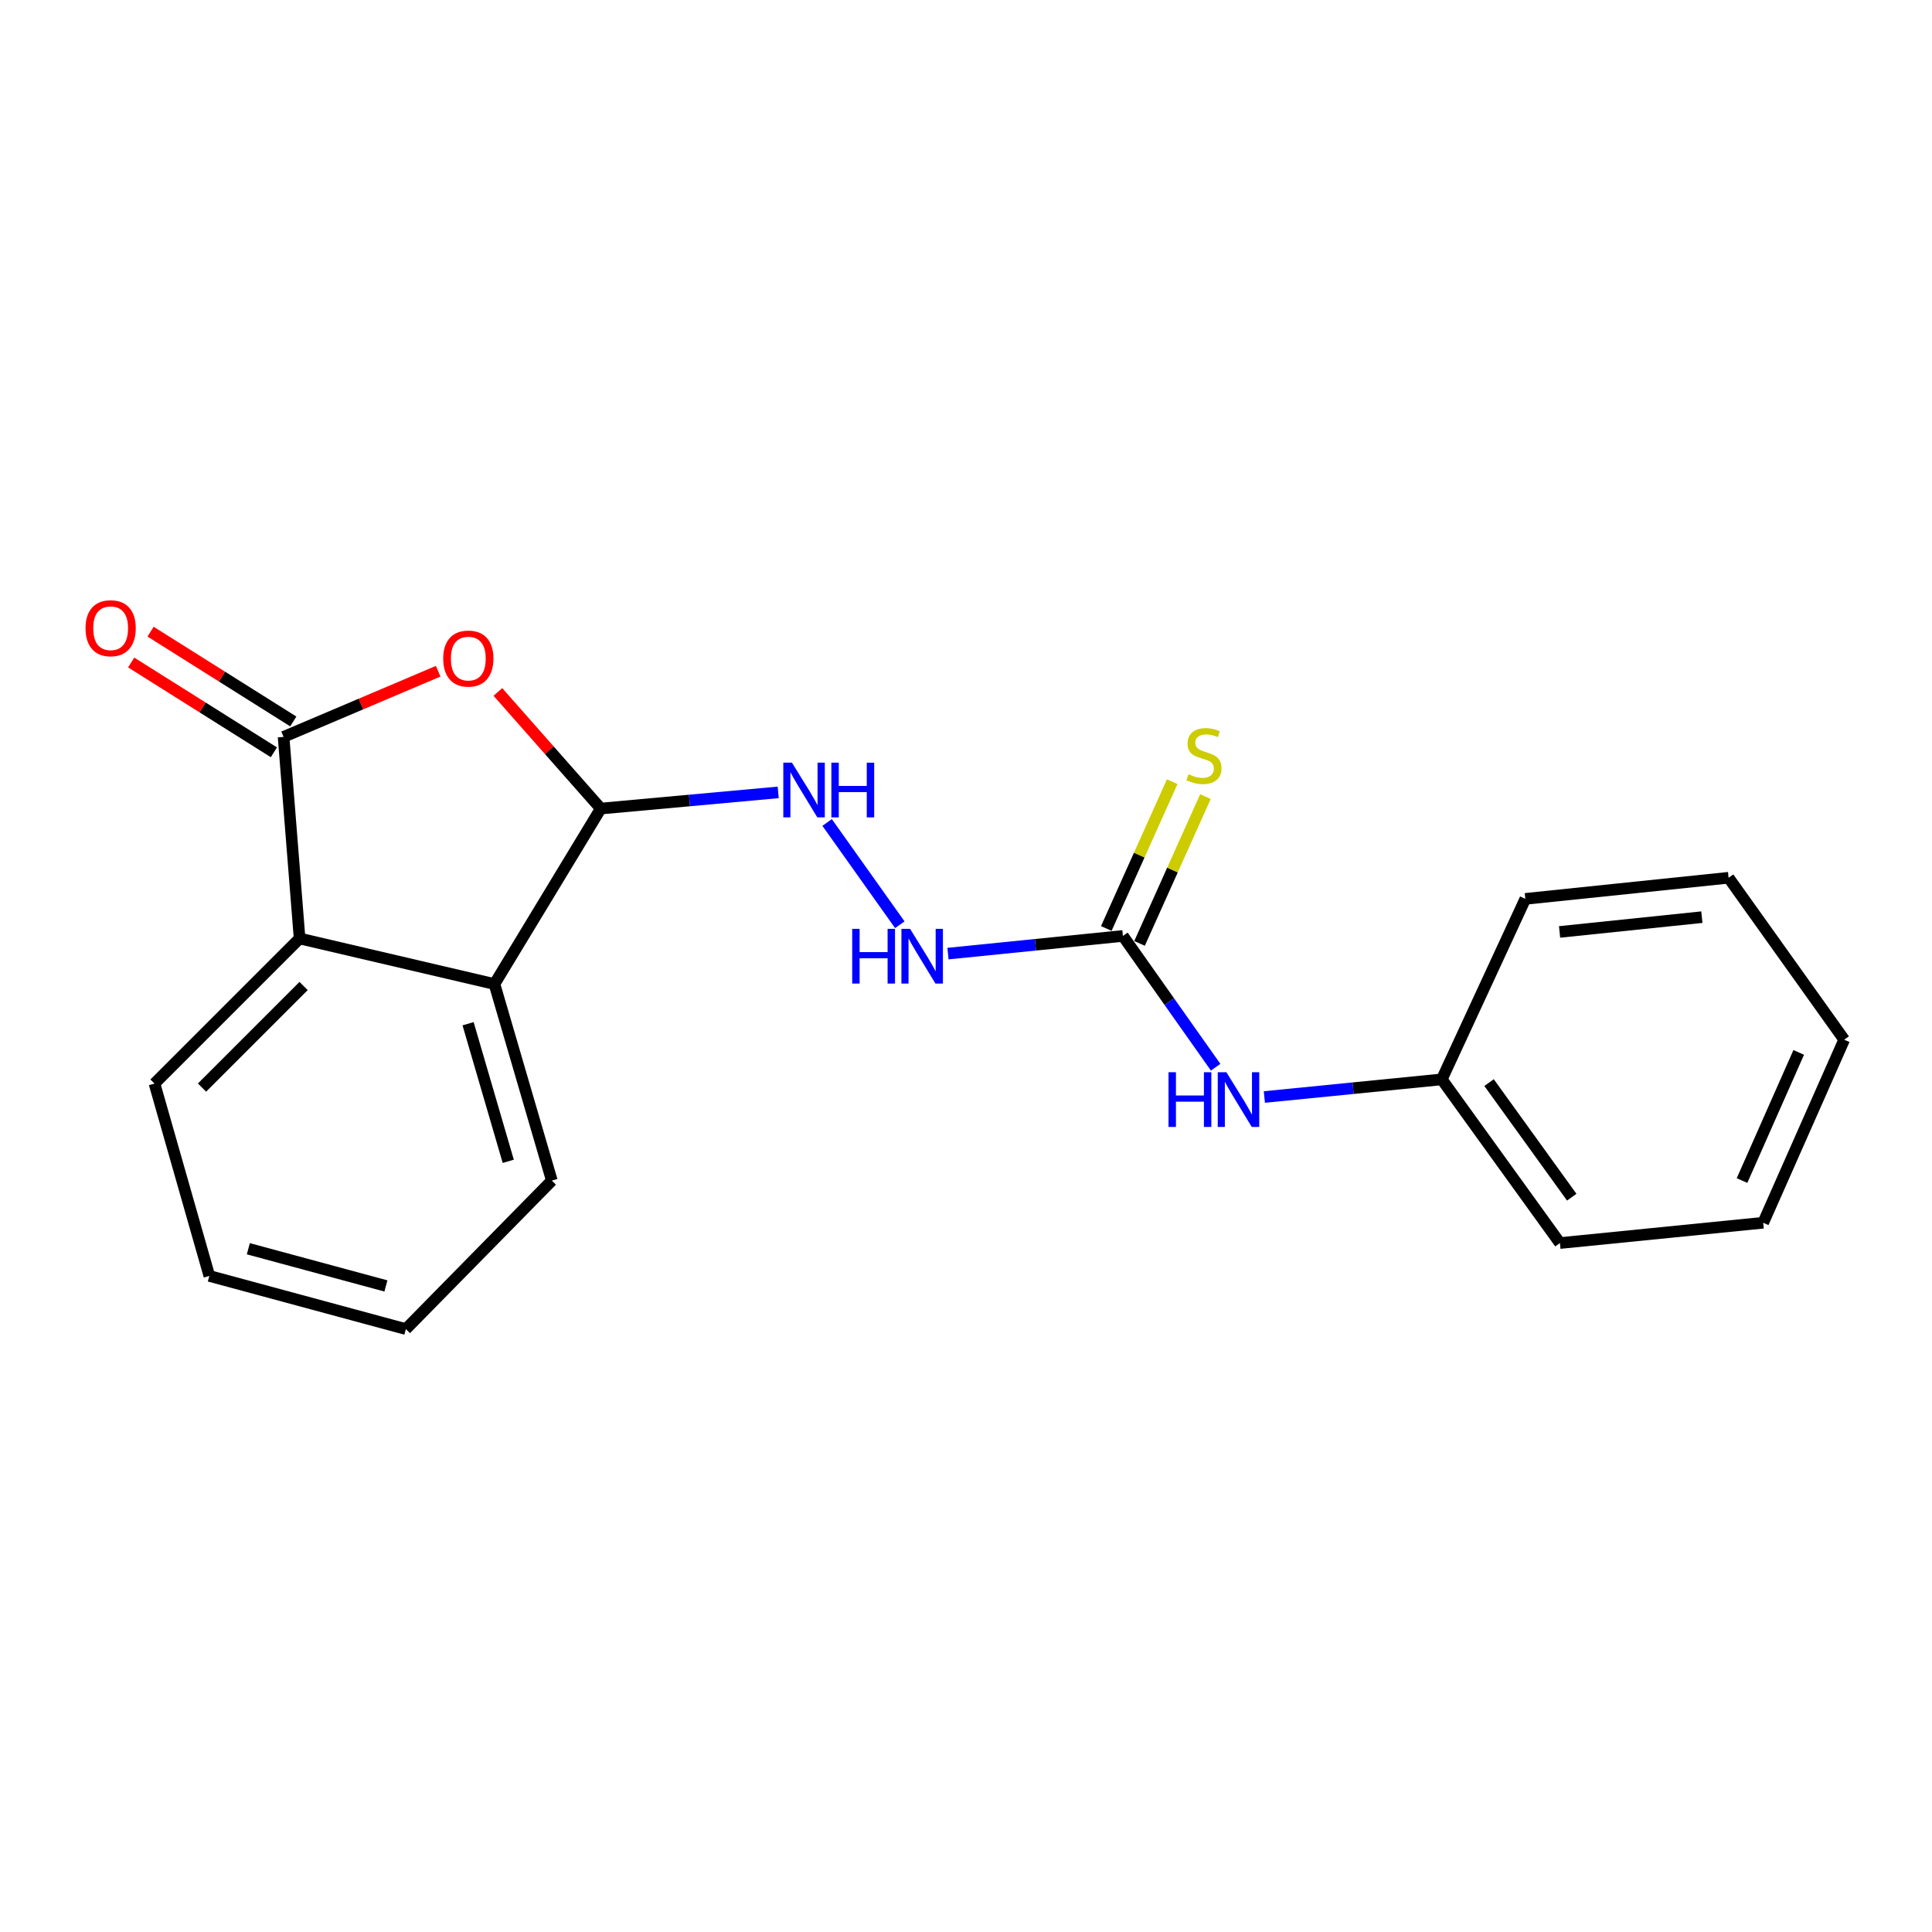 <?xml version='1.0' encoding='iso-8859-1'?>
<svg version='1.1' baseProfile='full'
              xmlns='http://www.w3.org/2000/svg'
                      xmlns:rdkit='http://www.rdkit.org/xml'
                      xmlns:xlink='http://www.w3.org/1999/xlink'
                  xml:space='preserve'
width='1000px' height='1000px' viewBox='0 0 1000 1000'>
<!-- END OF HEADER -->
<rect style='opacity:1.0;fill:#FFFFFF;stroke:none' width='1000' height='1000' x='0' y='0'> </rect>
<path class='bond-0' d='M 226.805,347.424 L 186.794,364.416' style='fill:none;fill-rule:evenodd;stroke:#FF0000;stroke-width:6px;stroke-linecap:butt;stroke-linejoin:miter;stroke-opacity:1' />
<path class='bond-0' d='M 186.794,364.416 L 146.782,381.408' style='fill:none;fill-rule:evenodd;stroke:#000000;stroke-width:6px;stroke-linecap:butt;stroke-linejoin:miter;stroke-opacity:1' />
<path class='bond-1' d='M 257.708,358.151 L 284.334,388.333' style='fill:none;fill-rule:evenodd;stroke:#FF0000;stroke-width:6px;stroke-linecap:butt;stroke-linejoin:miter;stroke-opacity:1' />
<path class='bond-1' d='M 284.334,388.333 L 310.96,418.515' style='fill:none;fill-rule:evenodd;stroke:#000000;stroke-width:6px;stroke-linecap:butt;stroke-linejoin:miter;stroke-opacity:1' />
<path class='bond-2' d='M 146.782,381.408 L 155.069,485.754' style='fill:none;fill-rule:evenodd;stroke:#000000;stroke-width:6px;stroke-linecap:butt;stroke-linejoin:miter;stroke-opacity:1' />
<path class='bond-9' d='M 151.804,373.427 L 114.87,350.188' style='fill:none;fill-rule:evenodd;stroke:#000000;stroke-width:6px;stroke-linecap:butt;stroke-linejoin:miter;stroke-opacity:1' />
<path class='bond-9' d='M 114.87,350.188 L 77.936,326.948' style='fill:none;fill-rule:evenodd;stroke:#FF0000;stroke-width:6px;stroke-linecap:butt;stroke-linejoin:miter;stroke-opacity:1' />
<path class='bond-9' d='M 141.761,389.388 L 104.827,366.149' style='fill:none;fill-rule:evenodd;stroke:#000000;stroke-width:6px;stroke-linecap:butt;stroke-linejoin:miter;stroke-opacity:1' />
<path class='bond-9' d='M 104.827,366.149 L 67.893,342.909' style='fill:none;fill-rule:evenodd;stroke:#FF0000;stroke-width:6px;stroke-linecap:butt;stroke-linejoin:miter;stroke-opacity:1' />
<path class='bond-3' d='M 310.96,418.515 L 255.927,509.337' style='fill:none;fill-rule:evenodd;stroke:#000000;stroke-width:6px;stroke-linecap:butt;stroke-linejoin:miter;stroke-opacity:1' />
<path class='bond-5' d='M 310.96,418.515 L 356.878,414.327' style='fill:none;fill-rule:evenodd;stroke:#000000;stroke-width:6px;stroke-linecap:butt;stroke-linejoin:miter;stroke-opacity:1' />
<path class='bond-5' d='M 356.878,414.327 L 402.795,410.139' style='fill:none;fill-rule:evenodd;stroke:#0000FF;stroke-width:6px;stroke-linecap:butt;stroke-linejoin:miter;stroke-opacity:1' />
<path class='bond-11' d='M 155.069,485.754 L 79.963,560.86' style='fill:none;fill-rule:evenodd;stroke:#000000;stroke-width:6px;stroke-linecap:butt;stroke-linejoin:miter;stroke-opacity:1' />
<path class='bond-11' d='M 157.138,510.354 L 104.563,562.929' style='fill:none;fill-rule:evenodd;stroke:#000000;stroke-width:6px;stroke-linecap:butt;stroke-linejoin:miter;stroke-opacity:1' />
<path class='bond-20' d='M 155.069,485.754 L 255.927,509.337' style='fill:none;fill-rule:evenodd;stroke:#000000;stroke-width:6px;stroke-linecap:butt;stroke-linejoin:miter;stroke-opacity:1' />
<path class='bond-12' d='M 255.927,509.337 L 285.628,611.074' style='fill:none;fill-rule:evenodd;stroke:#000000;stroke-width:6px;stroke-linecap:butt;stroke-linejoin:miter;stroke-opacity:1' />
<path class='bond-12' d='M 242.28,529.882 L 263.071,601.098' style='fill:none;fill-rule:evenodd;stroke:#000000;stroke-width:6px;stroke-linecap:butt;stroke-linejoin:miter;stroke-opacity:1' />
<path class='bond-4' d='M 581.224,484.444 L 535.946,489.014' style='fill:none;fill-rule:evenodd;stroke:#000000;stroke-width:6px;stroke-linecap:butt;stroke-linejoin:miter;stroke-opacity:1' />
<path class='bond-4' d='M 535.946,489.014 L 490.668,493.584' style='fill:none;fill-rule:evenodd;stroke:#0000FF;stroke-width:6px;stroke-linecap:butt;stroke-linejoin:miter;stroke-opacity:1' />
<path class='bond-7' d='M 581.224,484.444 L 605.219,518.42' style='fill:none;fill-rule:evenodd;stroke:#000000;stroke-width:6px;stroke-linecap:butt;stroke-linejoin:miter;stroke-opacity:1' />
<path class='bond-7' d='M 605.219,518.42 L 629.214,552.395' style='fill:none;fill-rule:evenodd;stroke:#0000FF;stroke-width:6px;stroke-linecap:butt;stroke-linejoin:miter;stroke-opacity:1' />
<path class='bond-8' d='M 589.826,488.306 L 606.881,450.311' style='fill:none;fill-rule:evenodd;stroke:#000000;stroke-width:6px;stroke-linecap:butt;stroke-linejoin:miter;stroke-opacity:1' />
<path class='bond-8' d='M 606.881,450.311 L 623.935,412.316' style='fill:none;fill-rule:evenodd;stroke:#CCCC00;stroke-width:6px;stroke-linecap:butt;stroke-linejoin:miter;stroke-opacity:1' />
<path class='bond-8' d='M 572.622,480.583 L 589.677,442.588' style='fill:none;fill-rule:evenodd;stroke:#000000;stroke-width:6px;stroke-linecap:butt;stroke-linejoin:miter;stroke-opacity:1' />
<path class='bond-8' d='M 589.677,442.588 L 606.731,404.594' style='fill:none;fill-rule:evenodd;stroke:#CCCC00;stroke-width:6px;stroke-linecap:butt;stroke-linejoin:miter;stroke-opacity:1' />
<path class='bond-6' d='M 428.117,425.717 L 465.743,478.648' style='fill:none;fill-rule:evenodd;stroke:#0000FF;stroke-width:6px;stroke-linecap:butt;stroke-linejoin:miter;stroke-opacity:1' />
<path class='bond-10' d='M 654.429,567.816 L 700.35,563.249' style='fill:none;fill-rule:evenodd;stroke:#0000FF;stroke-width:6px;stroke-linecap:butt;stroke-linejoin:miter;stroke-opacity:1' />
<path class='bond-10' d='M 700.35,563.249 L 746.272,558.681' style='fill:none;fill-rule:evenodd;stroke:#000000;stroke-width:6px;stroke-linecap:butt;stroke-linejoin:miter;stroke-opacity:1' />
<path class='bond-13' d='M 746.272,558.681 L 807.413,643.405' style='fill:none;fill-rule:evenodd;stroke:#000000;stroke-width:6px;stroke-linecap:butt;stroke-linejoin:miter;stroke-opacity:1' />
<path class='bond-13' d='M 770.735,560.354 L 813.533,619.661' style='fill:none;fill-rule:evenodd;stroke:#000000;stroke-width:6px;stroke-linecap:butt;stroke-linejoin:miter;stroke-opacity:1' />
<path class='bond-14' d='M 746.272,558.681 L 789.508,465.251' style='fill:none;fill-rule:evenodd;stroke:#000000;stroke-width:6px;stroke-linecap:butt;stroke-linejoin:miter;stroke-opacity:1' />
<path class='bond-16' d='M 79.963,560.86 L 108.354,660.419' style='fill:none;fill-rule:evenodd;stroke:#000000;stroke-width:6px;stroke-linecap:butt;stroke-linejoin:miter;stroke-opacity:1' />
<path class='bond-15' d='M 285.628,611.074 L 210.082,687.93' style='fill:none;fill-rule:evenodd;stroke:#000000;stroke-width:6px;stroke-linecap:butt;stroke-linejoin:miter;stroke-opacity:1' />
<path class='bond-18' d='M 807.413,643.405 L 912.629,632.897' style='fill:none;fill-rule:evenodd;stroke:#000000;stroke-width:6px;stroke-linecap:butt;stroke-linejoin:miter;stroke-opacity:1' />
<path class='bond-17' d='M 789.508,465.251 L 894.714,454.324' style='fill:none;fill-rule:evenodd;stroke:#000000;stroke-width:6px;stroke-linecap:butt;stroke-linejoin:miter;stroke-opacity:1' />
<path class='bond-17' d='M 807.237,482.369 L 880.881,474.72' style='fill:none;fill-rule:evenodd;stroke:#000000;stroke-width:6px;stroke-linecap:butt;stroke-linejoin:miter;stroke-opacity:1' />
<path class='bond-21' d='M 210.082,687.93 L 108.354,660.419' style='fill:none;fill-rule:evenodd;stroke:#000000;stroke-width:6px;stroke-linecap:butt;stroke-linejoin:miter;stroke-opacity:1' />
<path class='bond-21' d='M 199.746,665.6 L 128.537,646.342' style='fill:none;fill-rule:evenodd;stroke:#000000;stroke-width:6px;stroke-linecap:butt;stroke-linejoin:miter;stroke-opacity:1' />
<path class='bond-19' d='M 894.714,454.324 L 954.545,538.147' style='fill:none;fill-rule:evenodd;stroke:#000000;stroke-width:6px;stroke-linecap:butt;stroke-linejoin:miter;stroke-opacity:1' />
<path class='bond-22' d='M 912.629,632.897 L 954.545,538.147' style='fill:none;fill-rule:evenodd;stroke:#000000;stroke-width:6px;stroke-linecap:butt;stroke-linejoin:miter;stroke-opacity:1' />
<path class='bond-22' d='M 901.671,611.055 L 931.012,544.73' style='fill:none;fill-rule:evenodd;stroke:#000000;stroke-width:6px;stroke-linecap:butt;stroke-linejoin:miter;stroke-opacity:1' />
<path  class='atom-0' d='M 229.402 340.88
Q 229.402 334.08, 232.762 330.28
Q 236.122 326.48, 242.402 326.48
Q 248.682 326.48, 252.042 330.28
Q 255.402 334.08, 255.402 340.88
Q 255.402 347.76, 252.002 351.68
Q 248.602 355.56, 242.402 355.56
Q 236.162 355.56, 232.762 351.68
Q 229.402 347.8, 229.402 340.88
M 242.402 352.36
Q 246.722 352.36, 249.042 349.48
Q 251.402 346.56, 251.402 340.88
Q 251.402 335.32, 249.042 332.52
Q 246.722 329.68, 242.402 329.68
Q 238.082 329.68, 235.722 332.48
Q 233.402 335.28, 233.402 340.88
Q 233.402 346.6, 235.722 349.48
Q 238.082 352.36, 242.402 352.36
' fill='#FF0000'/>
<path  class='atom-6' d='M 409.916 394.759
L 419.196 409.759
Q 420.116 411.239, 421.596 413.919
Q 423.076 416.599, 423.156 416.759
L 423.156 394.759
L 426.916 394.759
L 426.916 423.079
L 423.036 423.079
L 413.076 406.679
Q 411.916 404.759, 410.676 402.559
Q 409.476 400.359, 409.116 399.679
L 409.116 423.079
L 405.436 423.079
L 405.436 394.759
L 409.916 394.759
' fill='#0000FF'/>
<path  class='atom-6' d='M 430.316 394.759
L 434.156 394.759
L 434.156 406.799
L 448.636 406.799
L 448.636 394.759
L 452.476 394.759
L 452.476 423.079
L 448.636 423.079
L 448.636 409.999
L 434.156 409.999
L 434.156 423.079
L 430.316 423.079
L 430.316 394.759
' fill='#0000FF'/>
<path  class='atom-7' d='M 441.098 480.771
L 444.938 480.771
L 444.938 492.811
L 459.418 492.811
L 459.418 480.771
L 463.258 480.771
L 463.258 509.091
L 459.418 509.091
L 459.418 496.011
L 444.938 496.011
L 444.938 509.091
L 441.098 509.091
L 441.098 480.771
' fill='#0000FF'/>
<path  class='atom-7' d='M 471.058 480.771
L 480.338 495.771
Q 481.258 497.251, 482.738 499.931
Q 484.218 502.611, 484.298 502.771
L 484.298 480.771
L 488.058 480.771
L 488.058 509.091
L 484.178 509.091
L 474.218 492.691
Q 473.058 490.771, 471.818 488.571
Q 470.618 486.371, 470.258 485.691
L 470.258 509.091
L 466.578 509.091
L 466.578 480.771
L 471.058 480.771
' fill='#0000FF'/>
<path  class='atom-8' d='M 604.825 554.987
L 608.665 554.987
L 608.665 567.027
L 623.145 567.027
L 623.145 554.987
L 626.985 554.987
L 626.985 583.307
L 623.145 583.307
L 623.145 570.227
L 608.665 570.227
L 608.665 583.307
L 604.825 583.307
L 604.825 554.987
' fill='#0000FF'/>
<path  class='atom-8' d='M 634.785 554.987
L 644.065 569.987
Q 644.985 571.467, 646.465 574.147
Q 647.945 576.827, 648.025 576.987
L 648.025 554.987
L 651.785 554.987
L 651.785 583.307
L 647.905 583.307
L 637.945 566.907
Q 636.785 564.987, 635.545 562.787
Q 634.345 560.587, 633.985 559.907
L 633.985 583.307
L 630.305 583.307
L 630.305 554.987
L 634.785 554.987
' fill='#0000FF'/>
<path  class='atom-9' d='M 615.162 400.735
Q 615.482 400.855, 616.802 401.415
Q 618.122 401.975, 619.562 402.335
Q 621.042 402.655, 622.482 402.655
Q 625.162 402.655, 626.722 401.375
Q 628.282 400.055, 628.282 397.775
Q 628.282 396.215, 627.482 395.255
Q 626.722 394.295, 625.522 393.775
Q 624.322 393.255, 622.322 392.655
Q 619.802 391.895, 618.282 391.175
Q 616.802 390.455, 615.722 388.935
Q 614.682 387.415, 614.682 384.855
Q 614.682 381.295, 617.082 379.095
Q 619.522 376.895, 624.322 376.895
Q 627.602 376.895, 631.322 378.455
L 630.402 381.535
Q 627.002 380.135, 624.442 380.135
Q 621.682 380.135, 620.162 381.295
Q 618.642 382.415, 618.682 384.375
Q 618.682 385.895, 619.442 386.815
Q 620.242 387.735, 621.362 388.255
Q 622.522 388.775, 624.442 389.375
Q 627.002 390.175, 628.522 390.975
Q 630.042 391.775, 631.122 393.415
Q 632.242 395.015, 632.242 397.775
Q 632.242 401.695, 629.602 403.815
Q 627.002 405.895, 622.642 405.895
Q 620.122 405.895, 618.202 405.335
Q 616.322 404.815, 614.082 403.895
L 615.162 400.735
' fill='#CCCC00'/>
<path  class='atom-10' d='M 44.271 325.166
Q 44.271 318.366, 47.631 314.566
Q 50.991 310.766, 57.271 310.766
Q 63.551 310.766, 66.911 314.566
Q 70.271 318.366, 70.271 325.166
Q 70.271 332.046, 66.871 335.966
Q 63.471 339.846, 57.271 339.846
Q 51.031 339.846, 47.631 335.966
Q 44.271 332.086, 44.271 325.166
M 57.271 336.646
Q 61.591 336.646, 63.911 333.766
Q 66.271 330.846, 66.271 325.166
Q 66.271 319.606, 63.911 316.806
Q 61.591 313.966, 57.271 313.966
Q 52.951 313.966, 50.591 316.766
Q 48.271 319.566, 48.271 325.166
Q 48.271 330.886, 50.591 333.766
Q 52.951 336.646, 57.271 336.646
' fill='#FF0000'/>
</svg>

